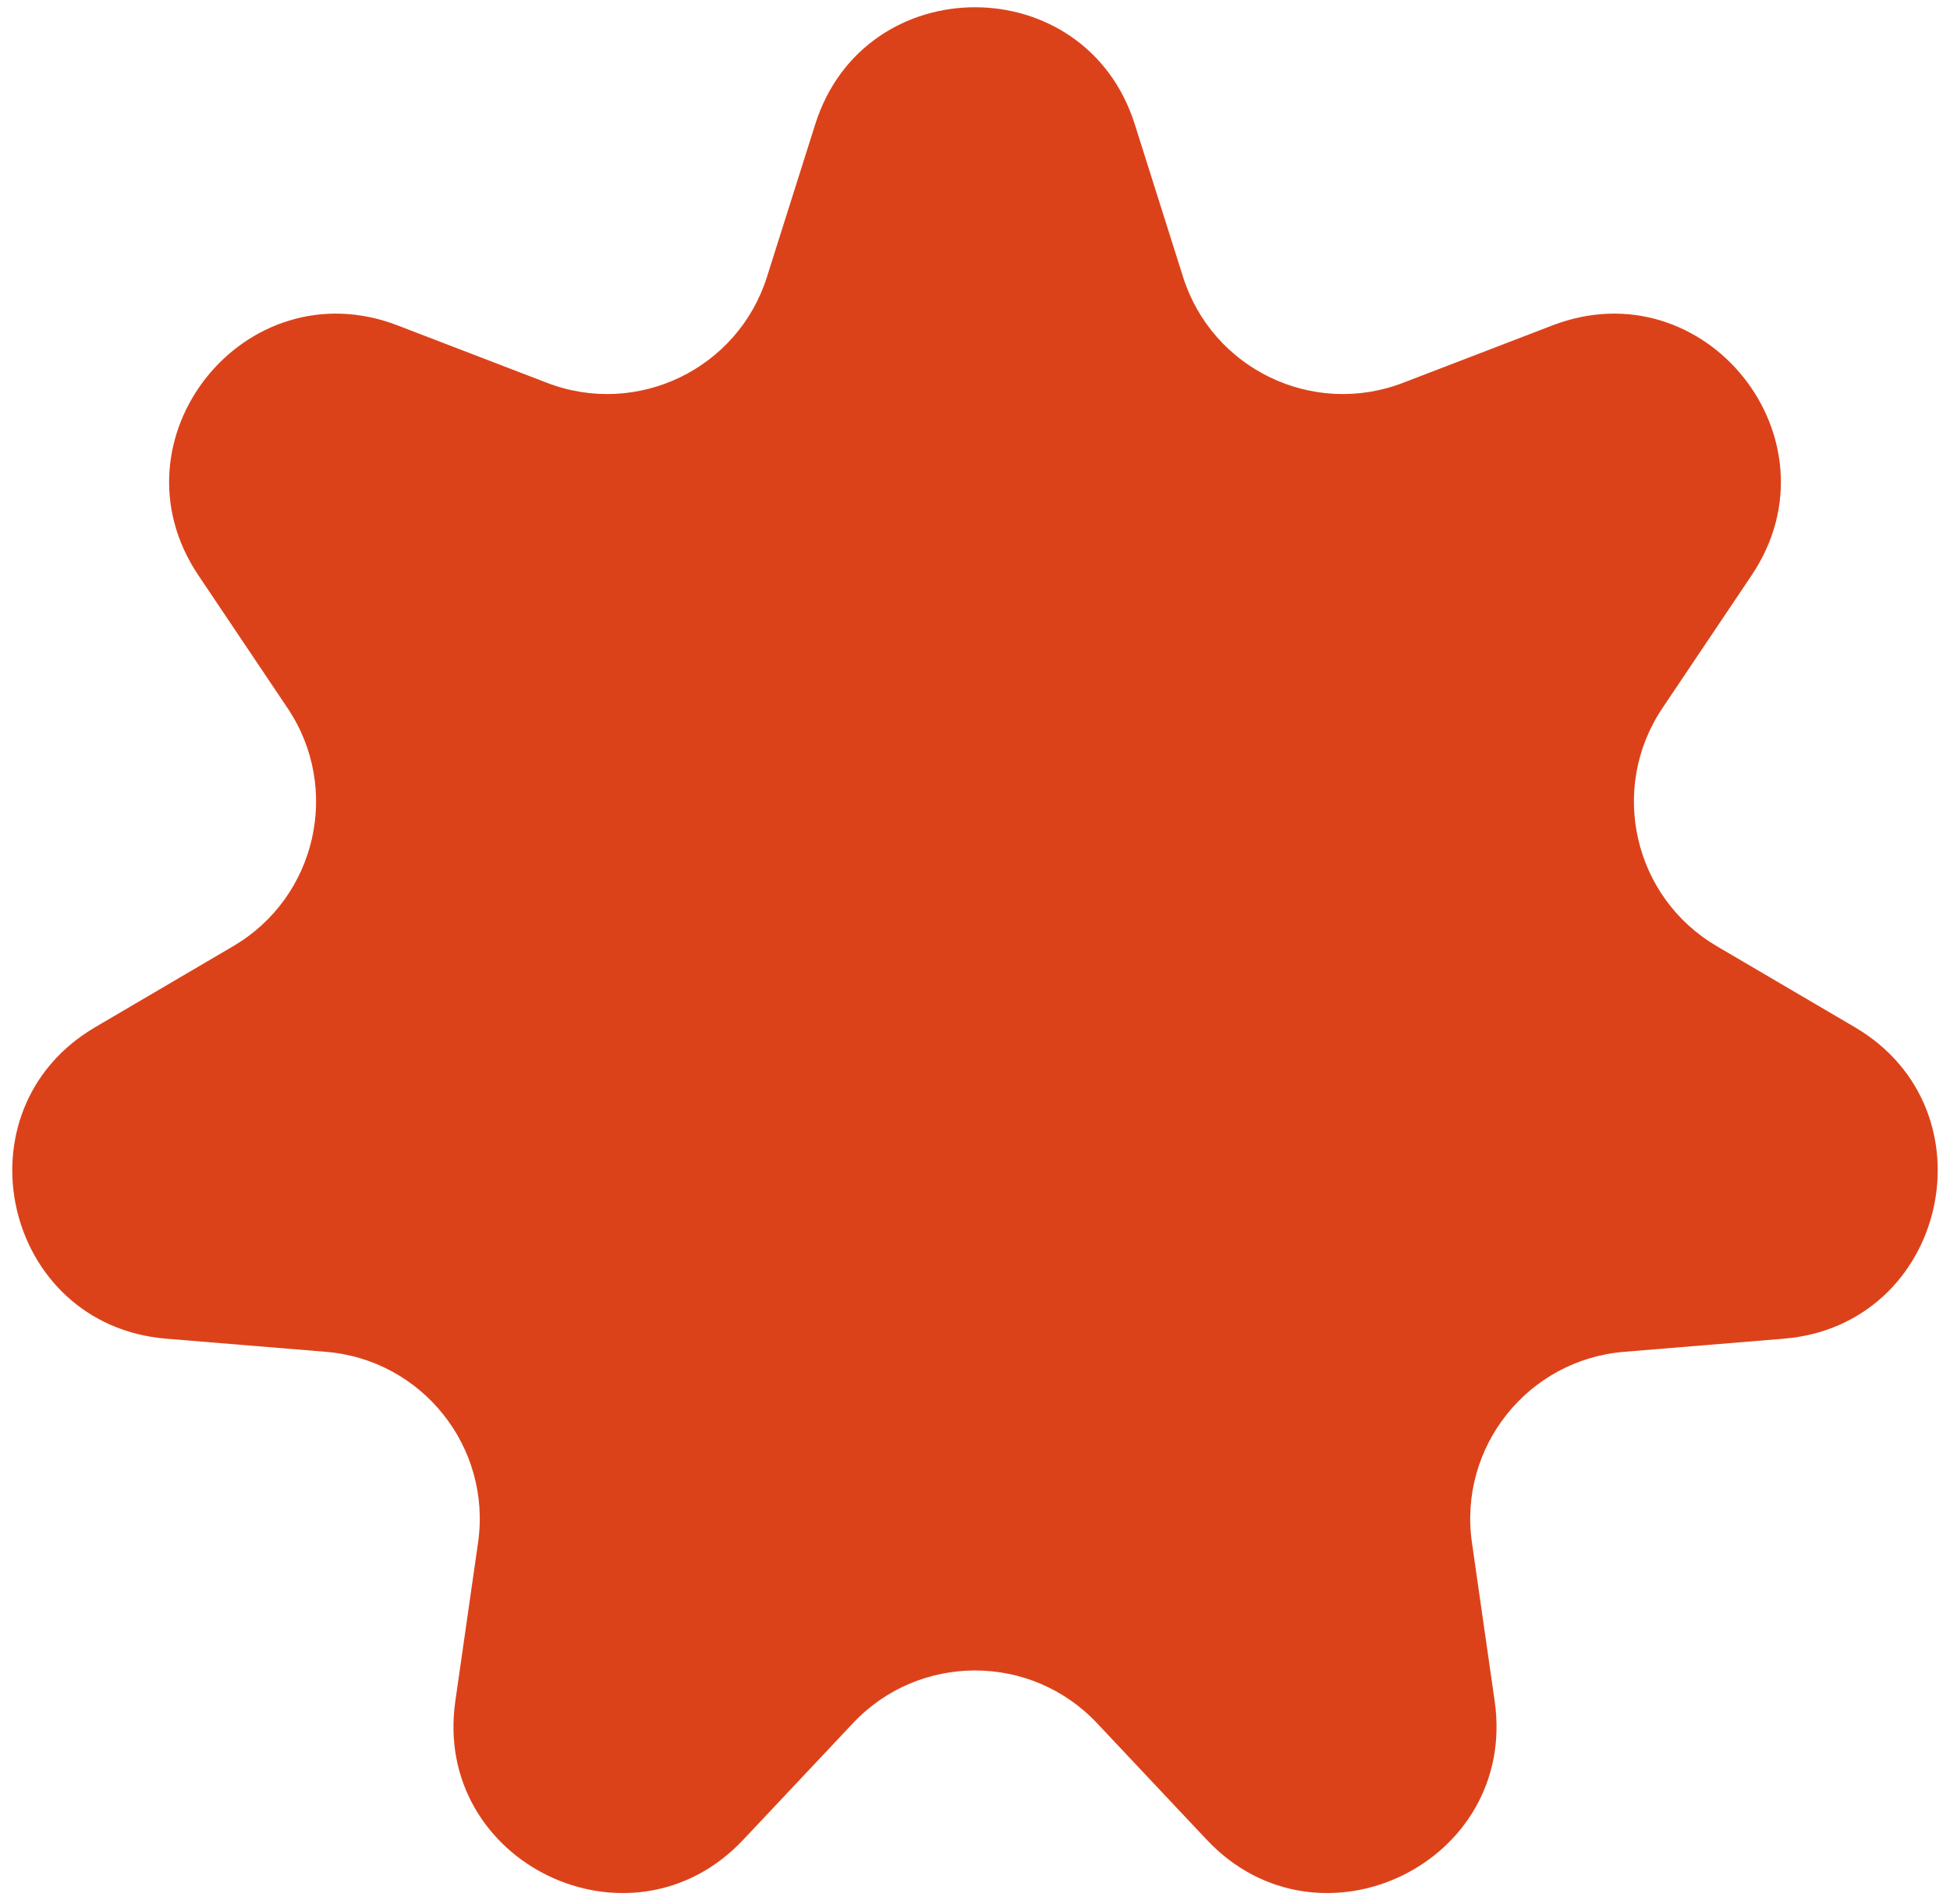 <?xml version="1.0" encoding="UTF-8"?> <svg xmlns="http://www.w3.org/2000/svg" width="128" height="125" viewBox="0 0 128 125" fill="none"><path d="M53.512 8.158C56.752 -2.085 71.248 -2.085 74.488 8.158L77.657 18.179C79.568 24.221 86.176 27.403 92.091 25.13L101.902 21.36C111.93 17.506 120.968 28.84 114.98 37.76L109.121 46.485C105.589 51.746 107.221 58.896 112.686 62.104L121.75 67.424C131.016 72.862 127.791 86.994 117.083 87.873L106.608 88.734C100.292 89.252 95.72 94.986 96.62 101.258L98.112 111.662C99.637 122.297 86.577 128.587 79.213 120.763L72.01 113.11C67.667 108.496 60.333 108.496 55.99 113.11L48.787 120.763C41.423 128.587 28.363 122.297 29.888 111.662L31.38 101.258C32.28 94.986 27.707 89.252 21.392 88.734L10.917 87.873C0.209 86.994 -3.016 72.862 6.25 67.424L15.314 62.104C20.779 58.896 22.411 51.746 18.879 46.485L13.02 37.76C7.032 28.84 16.07 17.506 26.098 21.36L35.909 25.13C41.824 27.403 48.432 24.221 50.343 18.179L53.512 8.158Z" fill="#DC421A"></path></svg> 